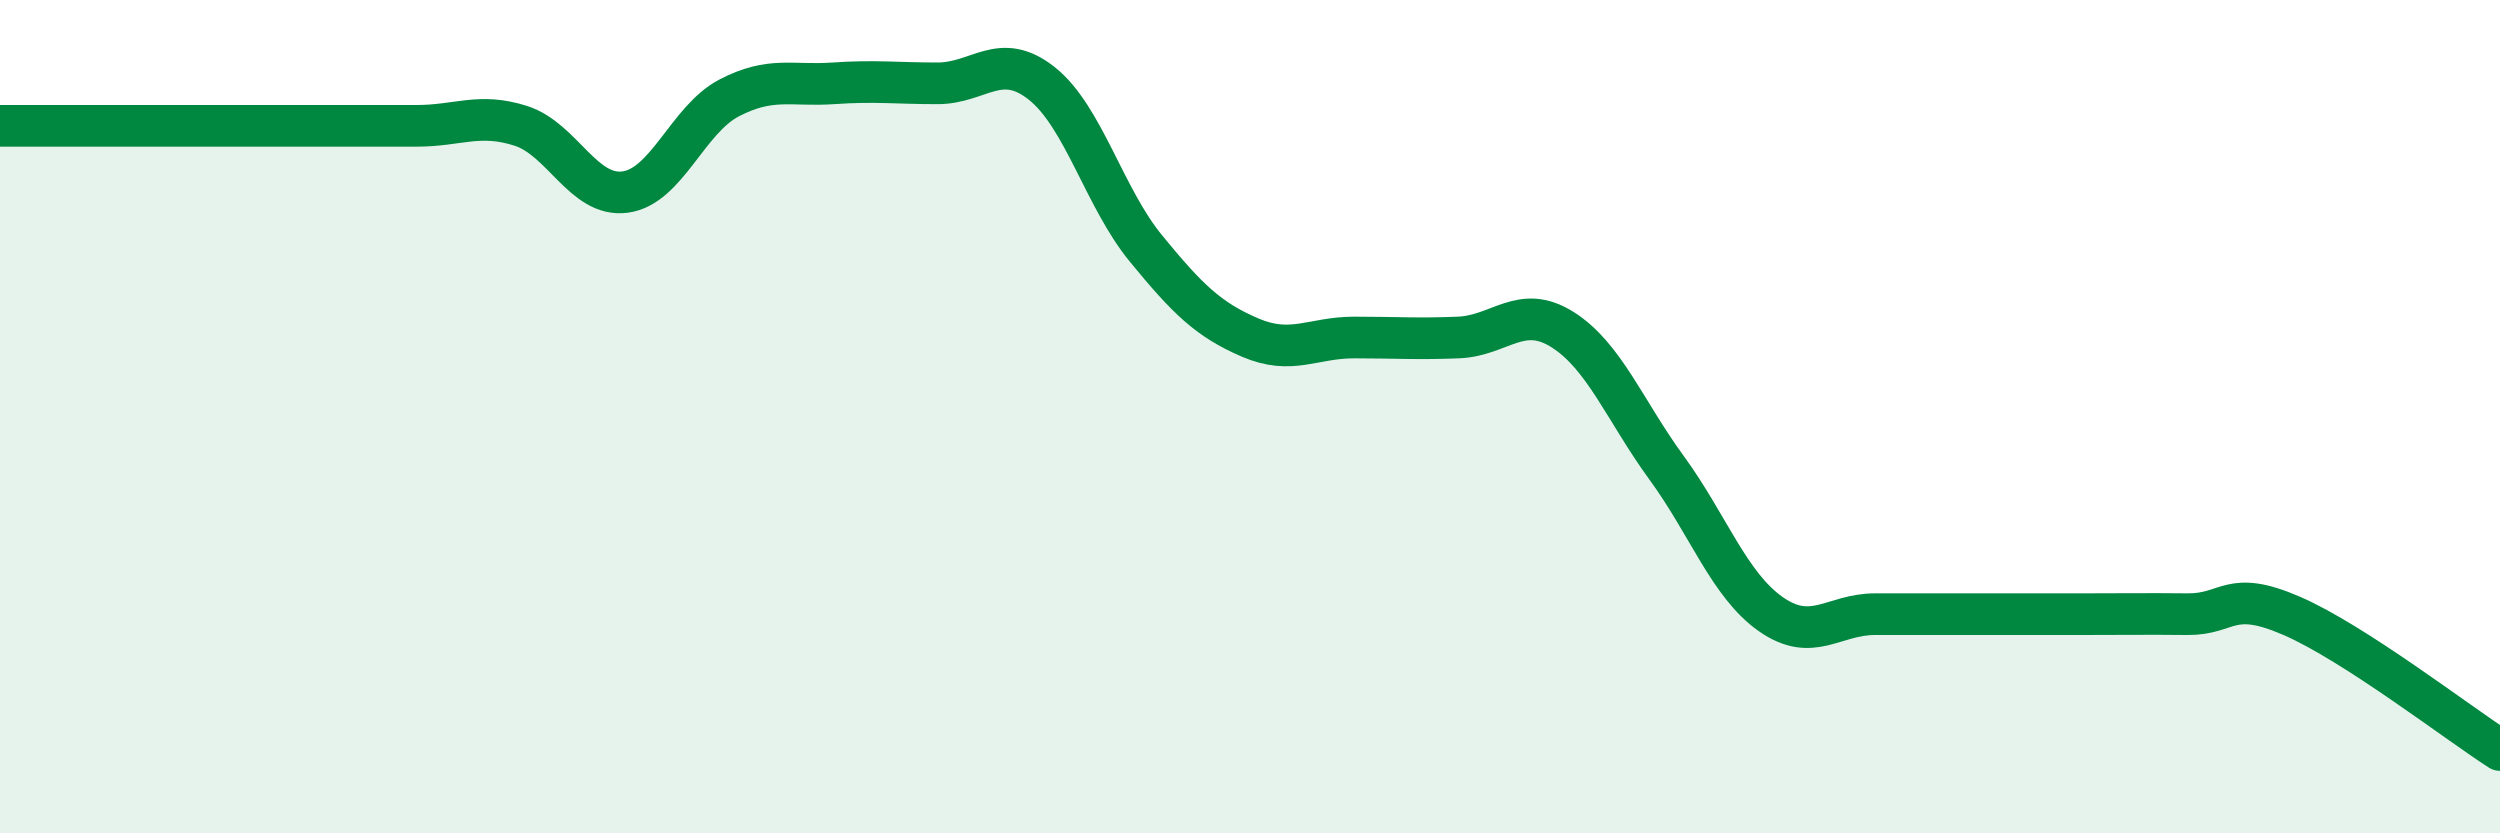 
    <svg width="60" height="20" viewBox="0 0 60 20" xmlns="http://www.w3.org/2000/svg">
      <path
        d="M 0,3.02 C 0.5,3.02 1.5,3.02 2.5,3.02 C 3.5,3.02 4,3.02 5,3.02 C 6,3.02 6.5,3.02 7.5,3.02 C 8.5,3.02 9,3.02 10,3.02 C 11,3.02 11.5,2.7 12.5,3.02 C 13.5,3.34 14,4.74 15,4.61 C 16,4.48 16.5,2.87 17.5,2.35 C 18.5,1.83 19,2.07 20,2 C 21,1.93 21.5,2 22.5,2 C 23.5,2 24,1.21 25,2 C 26,2.79 26.5,4.74 27.5,5.96 C 28.5,7.18 29,7.67 30,8.1 C 31,8.53 31.5,8.1 32.5,8.1 C 33.5,8.1 34,8.14 35,8.1 C 36,8.06 36.5,7.28 37.5,7.91 C 38.5,8.54 39,9.86 40,11.23 C 41,12.6 41.5,14.04 42.5,14.74 C 43.5,15.44 44,14.74 45,14.74 C 46,14.74 46.5,14.74 47.5,14.74 C 48.5,14.74 49,14.74 50,14.74 C 51,14.74 51.5,14.73 52.5,14.74 C 53.5,14.75 53.5,14.13 55,14.78 C 56.5,15.43 59,17.36 60,18L60 20L0 20Z"
        fill="#008740"
        opacity="0.1"
        stroke-linecap="round"
        stroke-linejoin="round"
      />
      <path
        d="M 0,3.02 C 0.5,3.02 1.5,3.02 2.5,3.02 C 3.5,3.02 4,3.02 5,3.02 C 6,3.02 6.5,3.02 7.5,3.02 C 8.5,3.02 9,3.02 10,3.02 C 11,3.02 11.5,2.7 12.5,3.02 C 13.5,3.34 14,4.74 15,4.61 C 16,4.48 16.5,2.87 17.5,2.35 C 18.5,1.83 19,2.07 20,2 C 21,1.93 21.5,2 22.5,2 C 23.5,2 24,1.21 25,2 C 26,2.79 26.5,4.74 27.5,5.96 C 28.5,7.18 29,7.67 30,8.1 C 31,8.53 31.5,8.1 32.5,8.1 C 33.5,8.1 34,8.14 35,8.1 C 36,8.06 36.5,7.28 37.5,7.91 C 38.5,8.54 39,9.86 40,11.23 C 41,12.6 41.5,14.04 42.5,14.74 C 43.5,15.44 44,14.74 45,14.74 C 46,14.74 46.5,14.74 47.5,14.74 C 48.5,14.74 49,14.74 50,14.74 C 51,14.74 51.5,14.73 52.5,14.74 C 53.5,14.75 53.5,14.13 55,14.78 C 56.5,15.43 59,17.36 60,18"
        stroke="#008740"
        stroke-width="1"
        fill="none"
        stroke-linecap="round"
        stroke-linejoin="round"
      />
    </svg>
  